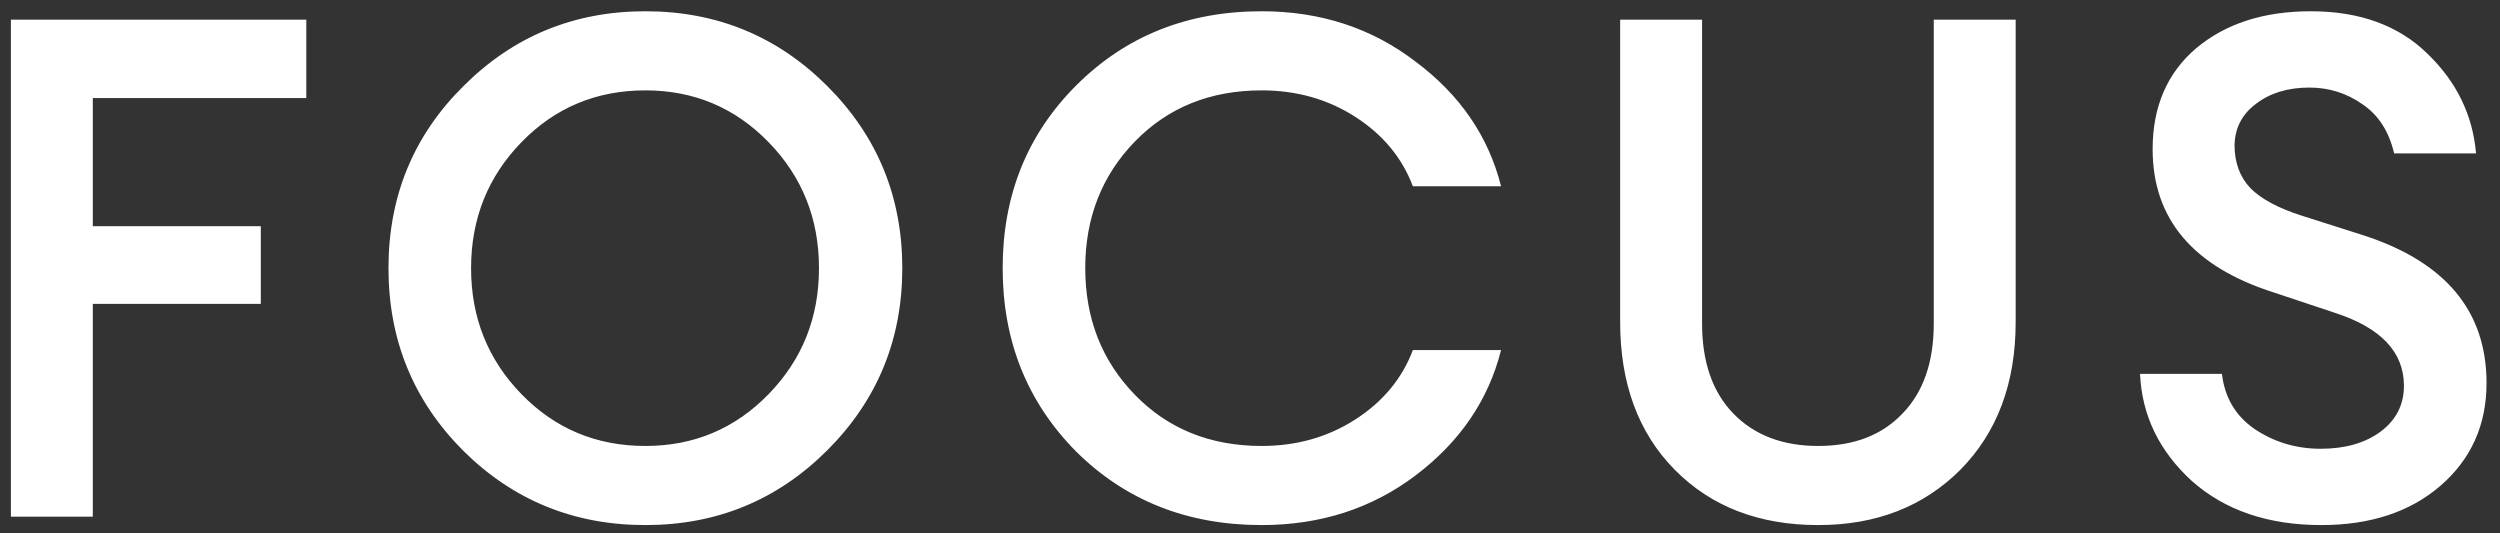 <svg width="150" height="32" viewBox="0 0 150 32" fill="none" xmlns="http://www.w3.org/2000/svg">
<rect x="0" y="0" width="150" height="32" fill="#333333" stroke="none"/>
<path d="M0.654 31V1.18H18.378V5.884H5.568V13.57H15.648V18.232H5.568V31H0.654ZM38.723 26.758C41.635 26.758 44.099 25.722 46.115 23.65C48.131 21.578 49.139 19.058 49.139 16.09C49.139 13.122 48.131 10.602 46.115 8.53C44.099 6.458 41.635 5.422 38.723 5.422C35.783 5.422 33.305 6.458 31.289 8.53C29.273 10.602 28.265 13.122 28.265 16.09C28.265 19.058 29.273 21.578 31.289 23.65C33.305 25.722 35.783 26.758 38.723 26.758ZM49.643 27.01C46.647 30.006 43.007 31.504 38.723 31.504C34.439 31.504 30.799 30.02 27.803 27.052C24.807 24.056 23.309 20.402 23.309 16.09C23.309 11.778 24.807 8.138 27.803 5.17C30.799 2.174 34.439 0.676 38.723 0.676C43.007 0.676 46.647 2.174 49.643 5.17C52.639 8.166 54.137 11.806 54.137 16.09C54.137 20.374 52.639 24.014 49.643 27.01ZM75.7 31.504C71.248 31.504 67.537 30.034 64.57 27.094C61.63 24.126 60.16 20.458 60.16 16.09C60.16 11.722 61.63 8.068 64.57 5.128C67.537 2.16 71.248 0.676 75.7 0.676C79.228 0.676 82.308 1.684 84.939 3.7C87.6 5.688 89.308 8.18 90.064 11.176H84.772C84.127 9.468 82.98 8.082 81.328 7.018C79.675 5.954 77.799 5.422 75.7 5.422C72.62 5.422 70.085 6.444 68.097 8.488C66.109 10.532 65.115 13.066 65.115 16.09C65.115 19.114 66.109 21.648 68.097 23.692C70.085 25.736 72.62 26.758 75.7 26.758C77.799 26.758 79.675 26.226 81.328 25.162C82.98 24.098 84.127 22.712 84.772 21.004H90.064C89.308 24 87.6 26.506 84.939 28.522C82.308 30.51 79.228 31.504 75.7 31.504ZM109.096 31.504C105.54 31.504 102.67 30.398 100.486 28.186C98.302 25.974 97.21 23.02 97.21 19.324V1.18H102.124V19.408C102.124 21.732 102.754 23.538 104.014 24.826C105.274 26.114 106.968 26.758 109.096 26.758C111.224 26.758 112.904 26.114 114.136 24.826C115.396 23.538 116.026 21.732 116.026 19.408V1.18H120.94V19.324C120.94 22.992 119.834 25.946 117.622 28.186C115.41 30.398 112.568 31.504 109.096 31.504ZM139.28 31.504C136.088 31.504 133.498 30.622 131.51 28.858C129.55 27.066 128.514 24.924 128.402 22.432H133.316C133.484 23.86 134.142 24.966 135.29 25.75C136.466 26.534 137.782 26.926 139.238 26.926C140.694 26.926 141.884 26.59 142.808 25.918C143.76 25.218 144.236 24.294 144.236 23.146C144.236 21.13 142.864 19.674 140.12 18.778L136.466 17.56C131.594 16.02 129.158 13.15 129.158 8.95C129.158 6.402 130.026 4.386 131.762 2.902C133.526 1.418 135.822 0.676 138.65 0.676C141.59 0.676 143.928 1.53 145.664 3.238C147.4 4.918 148.366 6.906 148.562 9.202H143.648C143.34 7.886 142.71 6.906 141.758 6.262C140.806 5.59 139.742 5.254 138.566 5.254C137.278 5.254 136.214 5.576 135.374 6.22C134.534 6.836 134.1 7.662 134.072 8.698C134.072 9.762 134.394 10.63 135.038 11.302C135.682 11.946 136.704 12.492 138.104 12.94L141.8 14.116C146.728 15.712 149.192 18.666 149.192 22.978C149.192 25.498 148.268 27.556 146.42 29.152C144.6 30.72 142.22 31.504 139.28 31.504Z" fill="white"/>
</svg>
